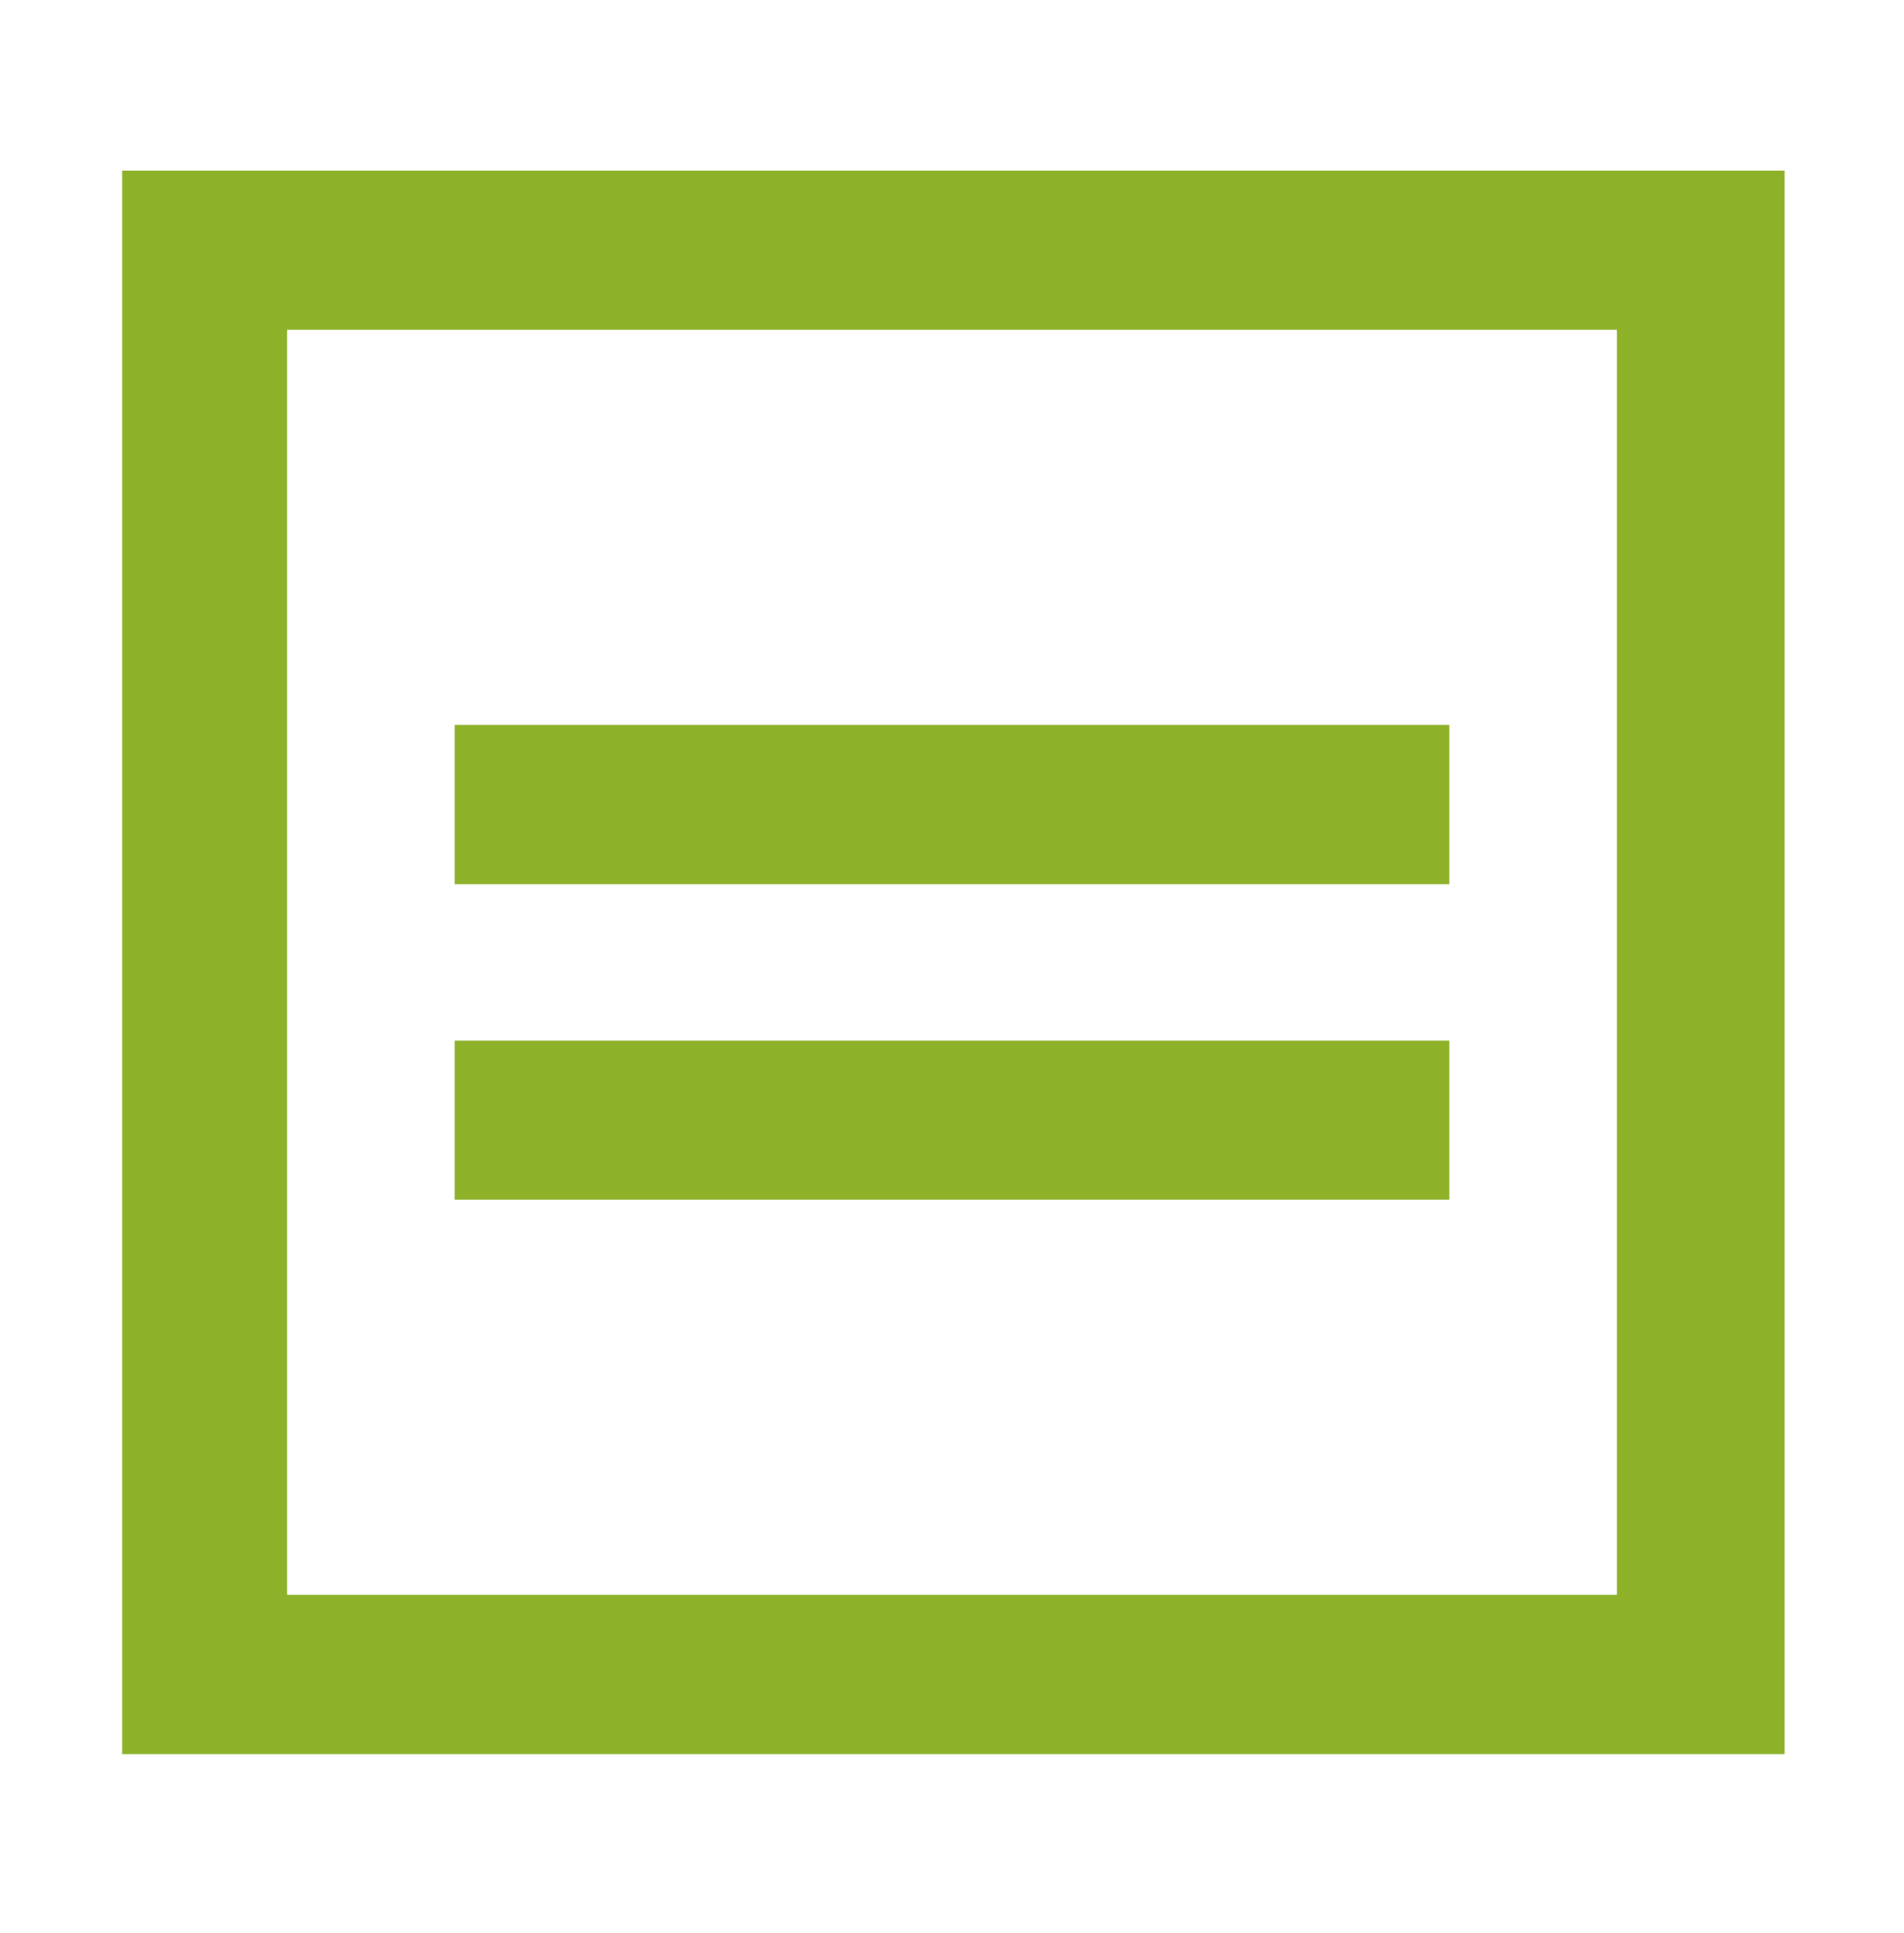 <?xml version="1.0" encoding="utf-8"?>
<!-- Generator: Adobe Illustrator 22.0.0, SVG Export Plug-In . SVG Version: 6.00 Build 0)  -->
<svg version="1.1" xmlns="http://www.w3.org/2000/svg" xmlns:xlink="http://www.w3.org/1999/xlink" x="0px" y="0px"
	 viewBox="0 0 67 68" style="enable-background:new 0 0 67 68;" xml:space="preserve">
<style type="text/css">
	.st0{fill-rule:evenodd;clip-rule:evenodd;fill:#8DB129;}
</style>
<g id="レイヤー_2">
</g>
<g id="レイヤー_1">
	<path class="st0" d="M16,42.2H51v-5.6H16V42.2L16,42.2z M16,31.1H51v-5.6H16V31.1L16,31.1z M10.1,56.1h46.8V11.6H10.1V56.1
		L10.1,56.1z M4.3,61.7h58.5V6H4.3V61.7L4.3,61.7z M4.3,61.7"/>
</g>
</svg>
